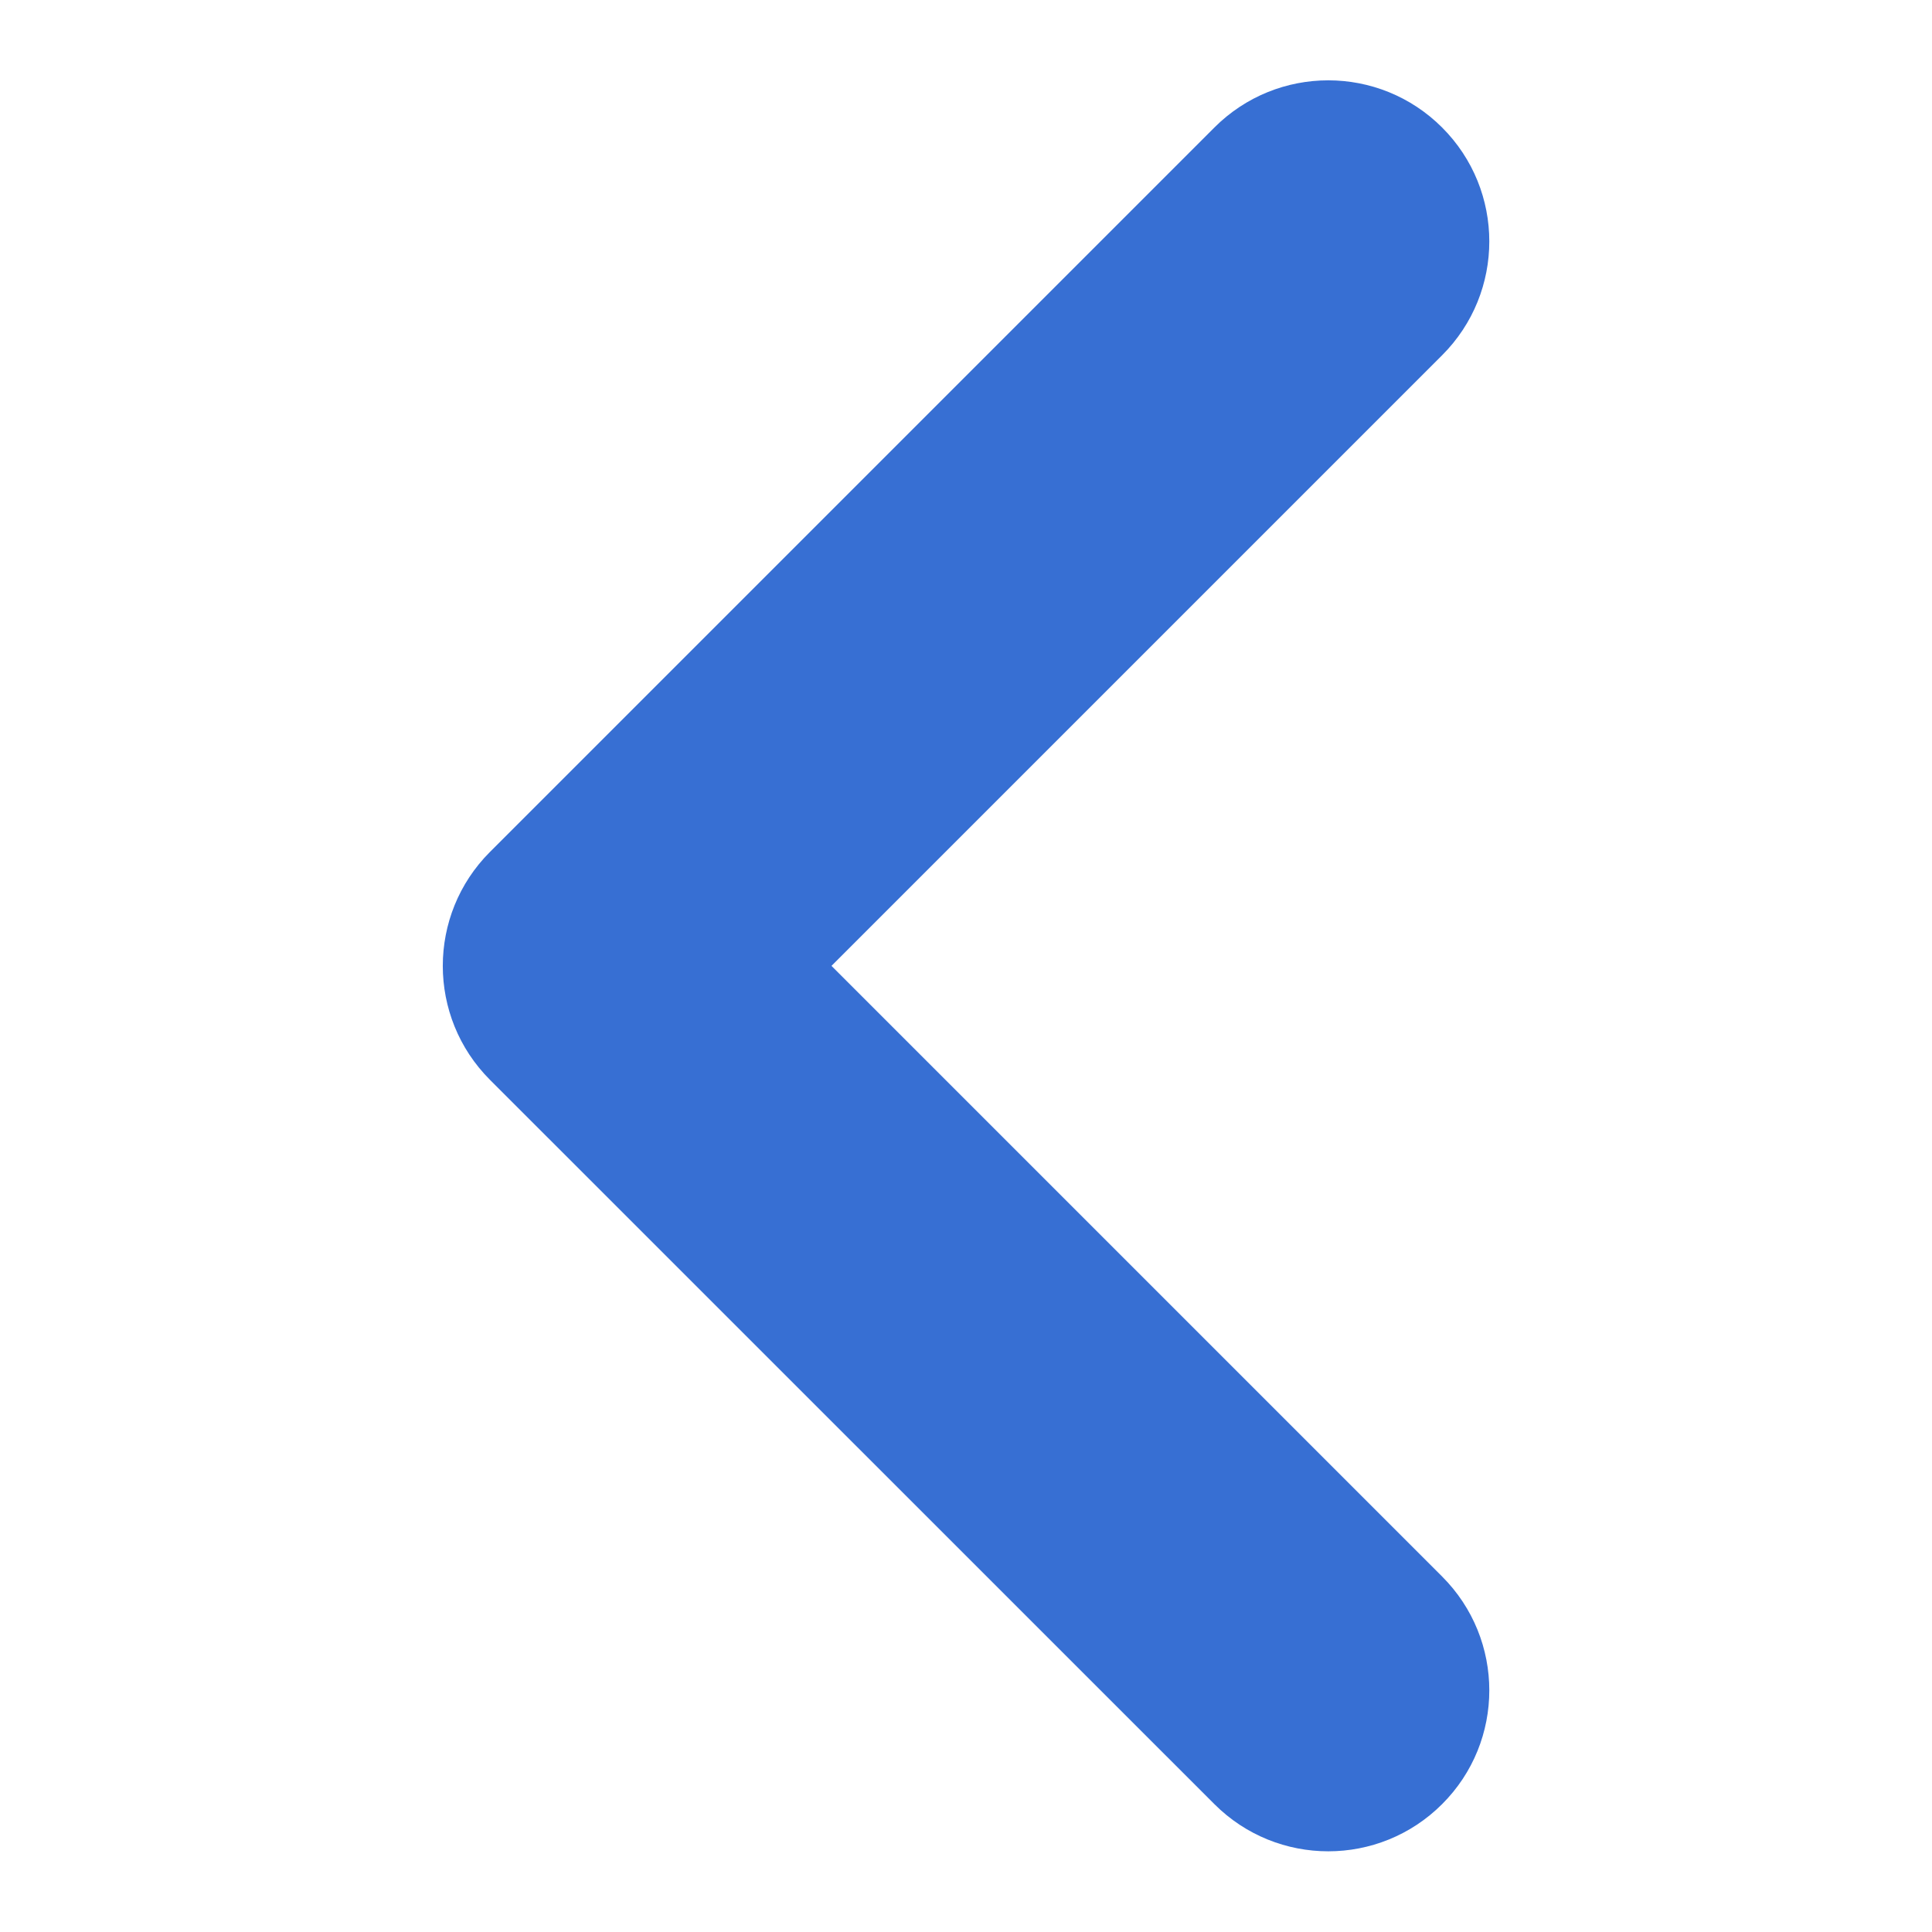 <svg width="16" height="16" viewBox="0 0 16 16" fill="none" xmlns="http://www.w3.org/2000/svg">
<path fill-rule="evenodd" clip-rule="evenodd" d="M11.943 14.941C11.422 15.462 10.578 15.462 10.057 14.941L4.057 8.942C3.537 8.421 3.537 7.577 4.057 7.056L10.057 1.056C10.578 0.535 11.422 0.535 11.943 1.056C12.464 1.577 12.464 2.421 11.943 2.942L6.886 7.999L11.943 13.056C12.464 13.577 12.464 14.421 11.943 14.941Z" fill="#376FD3"/>
</svg>
